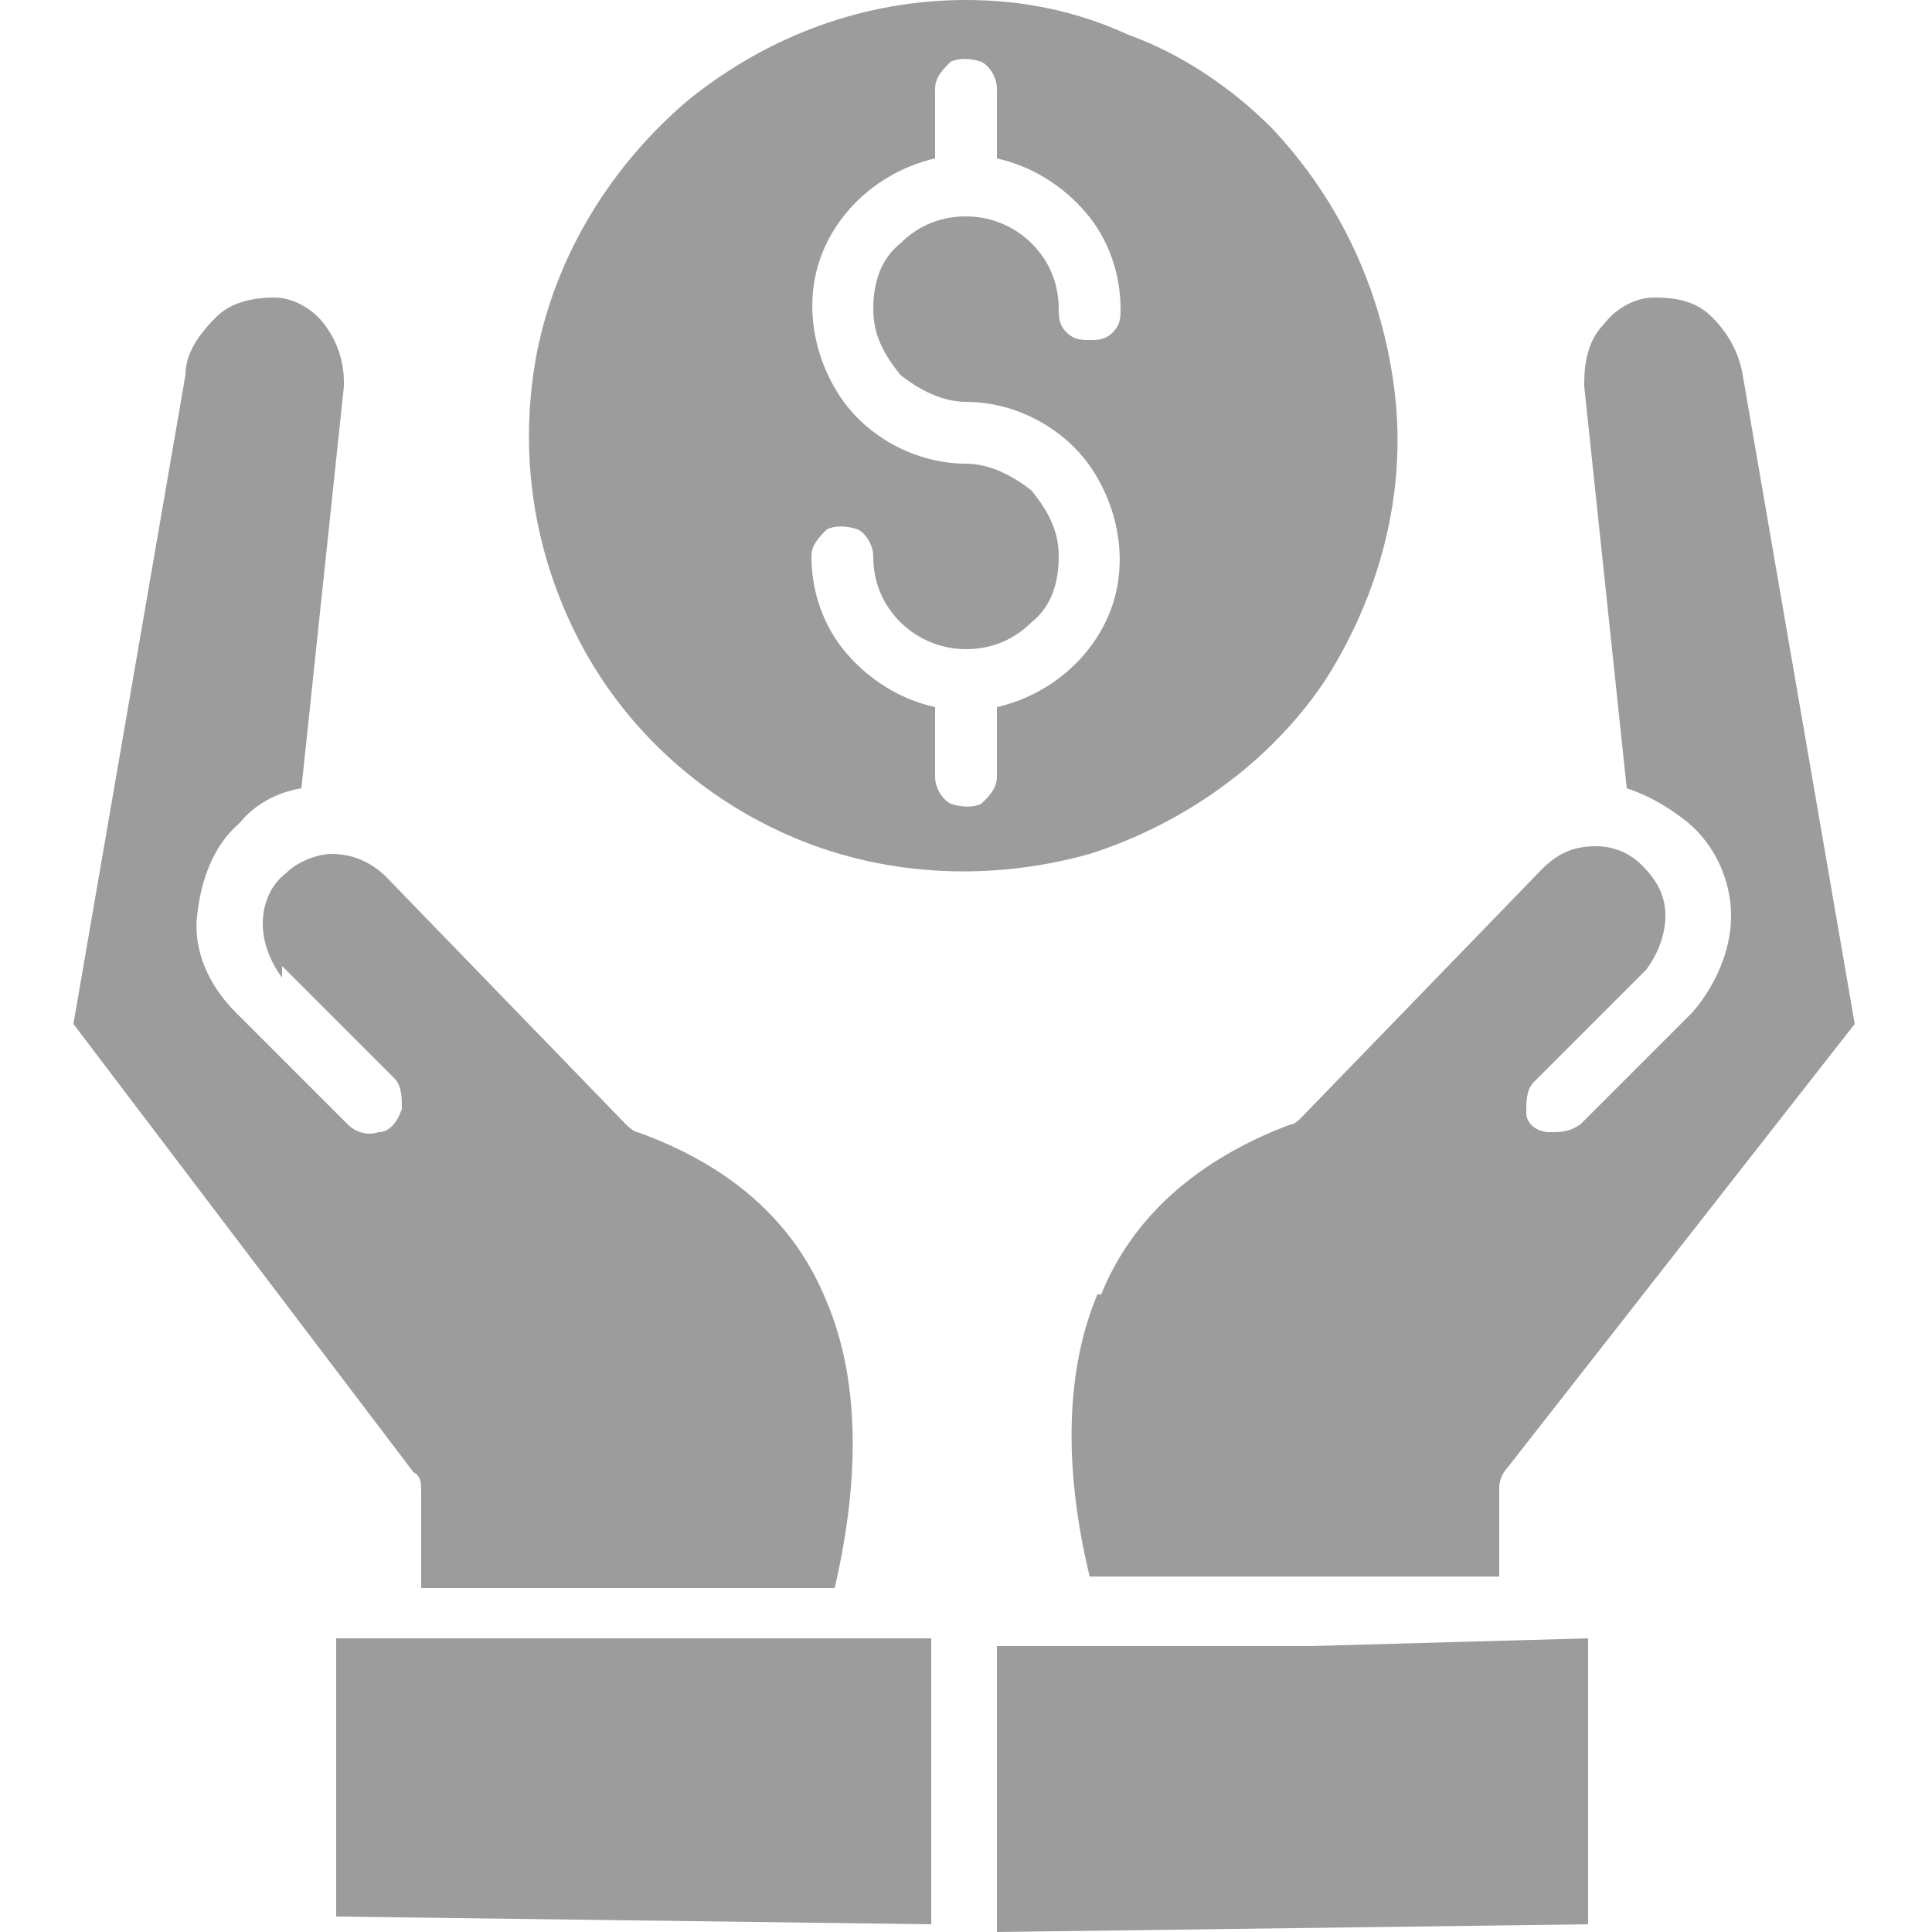 <?xml version="1.0" encoding="UTF-8"?> <svg xmlns="http://www.w3.org/2000/svg" id="Layer_1" version="1.1" viewBox="0 0 50 50"><defs><style> .st0 { fill: #9c9c9d; fill-rule: evenodd; } </style></defs><path class="st0" d="M25,0C22.4,0,19.9.9,17.8,2.6c-2,1.7-3.4,4-3.9,6.5-.5,2.6-.1,5.2,1.1,7.5,1.2,2.3,3.2,4.1,5.6,5.1,2.4,1,5.1,1.1,7.6.4,2.5-.8,4.7-2.4,6.1-4.5,1.4-2.2,2.1-4.8,1.8-7.4-.3-2.6-1.4-5-3.2-6.9-1-1-2.3-1.9-3.7-2.4C27.9.3,26.5,0,25,0h0ZM21,14.4c0-.3.2-.5.4-.7.2-.1.5-.1.8,0,.2.1.4.4.4.7,0,.6.2,1.2.7,1.7.4.4,1,.7,1.7.7.6,0,1.2-.2,1.7-.7.5-.4.7-1,.7-1.7s-.3-1.2-.7-1.7c-.5-.4-1.1-.7-1.7-.7-1.3,0-2.6-.7-3.3-1.8s-.9-2.5-.4-3.7c.5-1.2,1.6-2.1,2.9-2.4v-1.8c0-.3.2-.5.4-.7.2-.1.5-.1.8,0,.2.1.4.4.4.7v1.8c.9.2,1.7.7,2.3,1.4.6.7.9,1.6.9,2.5,0,.2,0,.4-.2.6-.2.2-.4.2-.6.2s-.4,0-.6-.2c-.2-.2-.2-.4-.2-.6,0-.6-.2-1.2-.7-1.7-.4-.4-1-.7-1.7-.7-.6,0-1.2.2-1.7.7-.5.4-.7,1-.7,1.7s.3,1.2.7,1.7c.5.4,1.1.7,1.7.7,1.3,0,2.6.7,3.3,1.8.7,1.1.9,2.5.4,3.7-.5,1.2-1.6,2.1-2.9,2.4v1.8c0,.3-.2.5-.4.7-.2.1-.5.1-.8,0-.2-.1-.4-.4-.4-.7v-1.8c-.9-.2-1.7-.7-2.3-1.4s-.9-1.6-.9-2.5h0ZM27.6,42.6s0,0,0,0h6.3c0,0,7.2-.2,7.2-.2v7.4c0,0-15.3.2-15.3.2v-7.4c0,0,1.7,0,1.7,0ZM28.5,33.5c.8-2,2.5-3.5,4.9-4.4.1,0,.2-.1.3-.2l6.2-6.4h0c.4-.4.8-.6,1.4-.6h0s0,0,0,0c.5,0,.9.2,1.2.5h0s0,0,0,0c.4.4.6.8.6,1.3,0,.5-.2,1-.5,1.4h0s0,0,0,0l-2.9,2.9c-.2.2-.2.5-.2.8,0,.3.3.5.6.5.3,0,.5,0,.8-.2l2.9-2.9s0,0,0,0c.6-.7,1-1.6,1-2.5,0-.9-.4-1.8-1.1-2.4,0,0,0,0,0,0-.5-.4-1-.7-1.6-.9l-1.1-10.4s0,0,0-.1c0-.5.1-1.1.5-1.5.3-.4.8-.7,1.3-.7,0,0,0,0,0,0,.6,0,1.1.1,1.5.5.4.4.7.9.8,1.5l2.9,16.8-9,11.5c-.1.1-.2.3-.2.5v2.3s-6.1,0-6.1,0h-4.5c-.7-2.9-.6-5.4.2-7.3h0ZM7.3,25.3h0s0,0,0,0c-.3-.4-.5-.9-.5-1.4,0-.5.2-1,.6-1.3h0s0,0,0,0h0c.3-.3.8-.5,1.2-.5,0,0,0,0,0,0h0c.5,0,1,.2,1.4.6h0s6.2,6.4,6.2,6.4h0c0,0,.2.2.3.2,2.5.9,4.1,2.4,4.9,4.4.8,1.9.9,4.4.2,7.4h-10.7c0-.1,0-2.5,0-2.5h0c0-.2,0-.4-.2-.5L1.9,26.5l2.9-16.8c0-.6.4-1.1.8-1.5.4-.4,1-.5,1.5-.5,0,0,0,0,0,0,.5,0,1,.3,1.3.7.3.4.5.9.5,1.5,0,0,0,0,0,.1l-1.1,10.4h0c-.6.1-1.2.4-1.6.9,0,0,0,0,0,0h0c-.7.6-1,1.5-1.1,2.4s.3,1.8,1,2.5c0,0,0,0,0,0l2.9,2.9c.2.2.5.3.8.2.3,0,.5-.3.6-.6,0-.3,0-.6-.2-.8l-2.9-2.9ZM8.7,49.8v-7.4c0,0,5.9,0,5.9,0h7.7c0,0,0,0,0,0,0,0,0,0,0,0h1.8s0,7.4,0,7.4l-15.4-.2Z"></path></svg> 